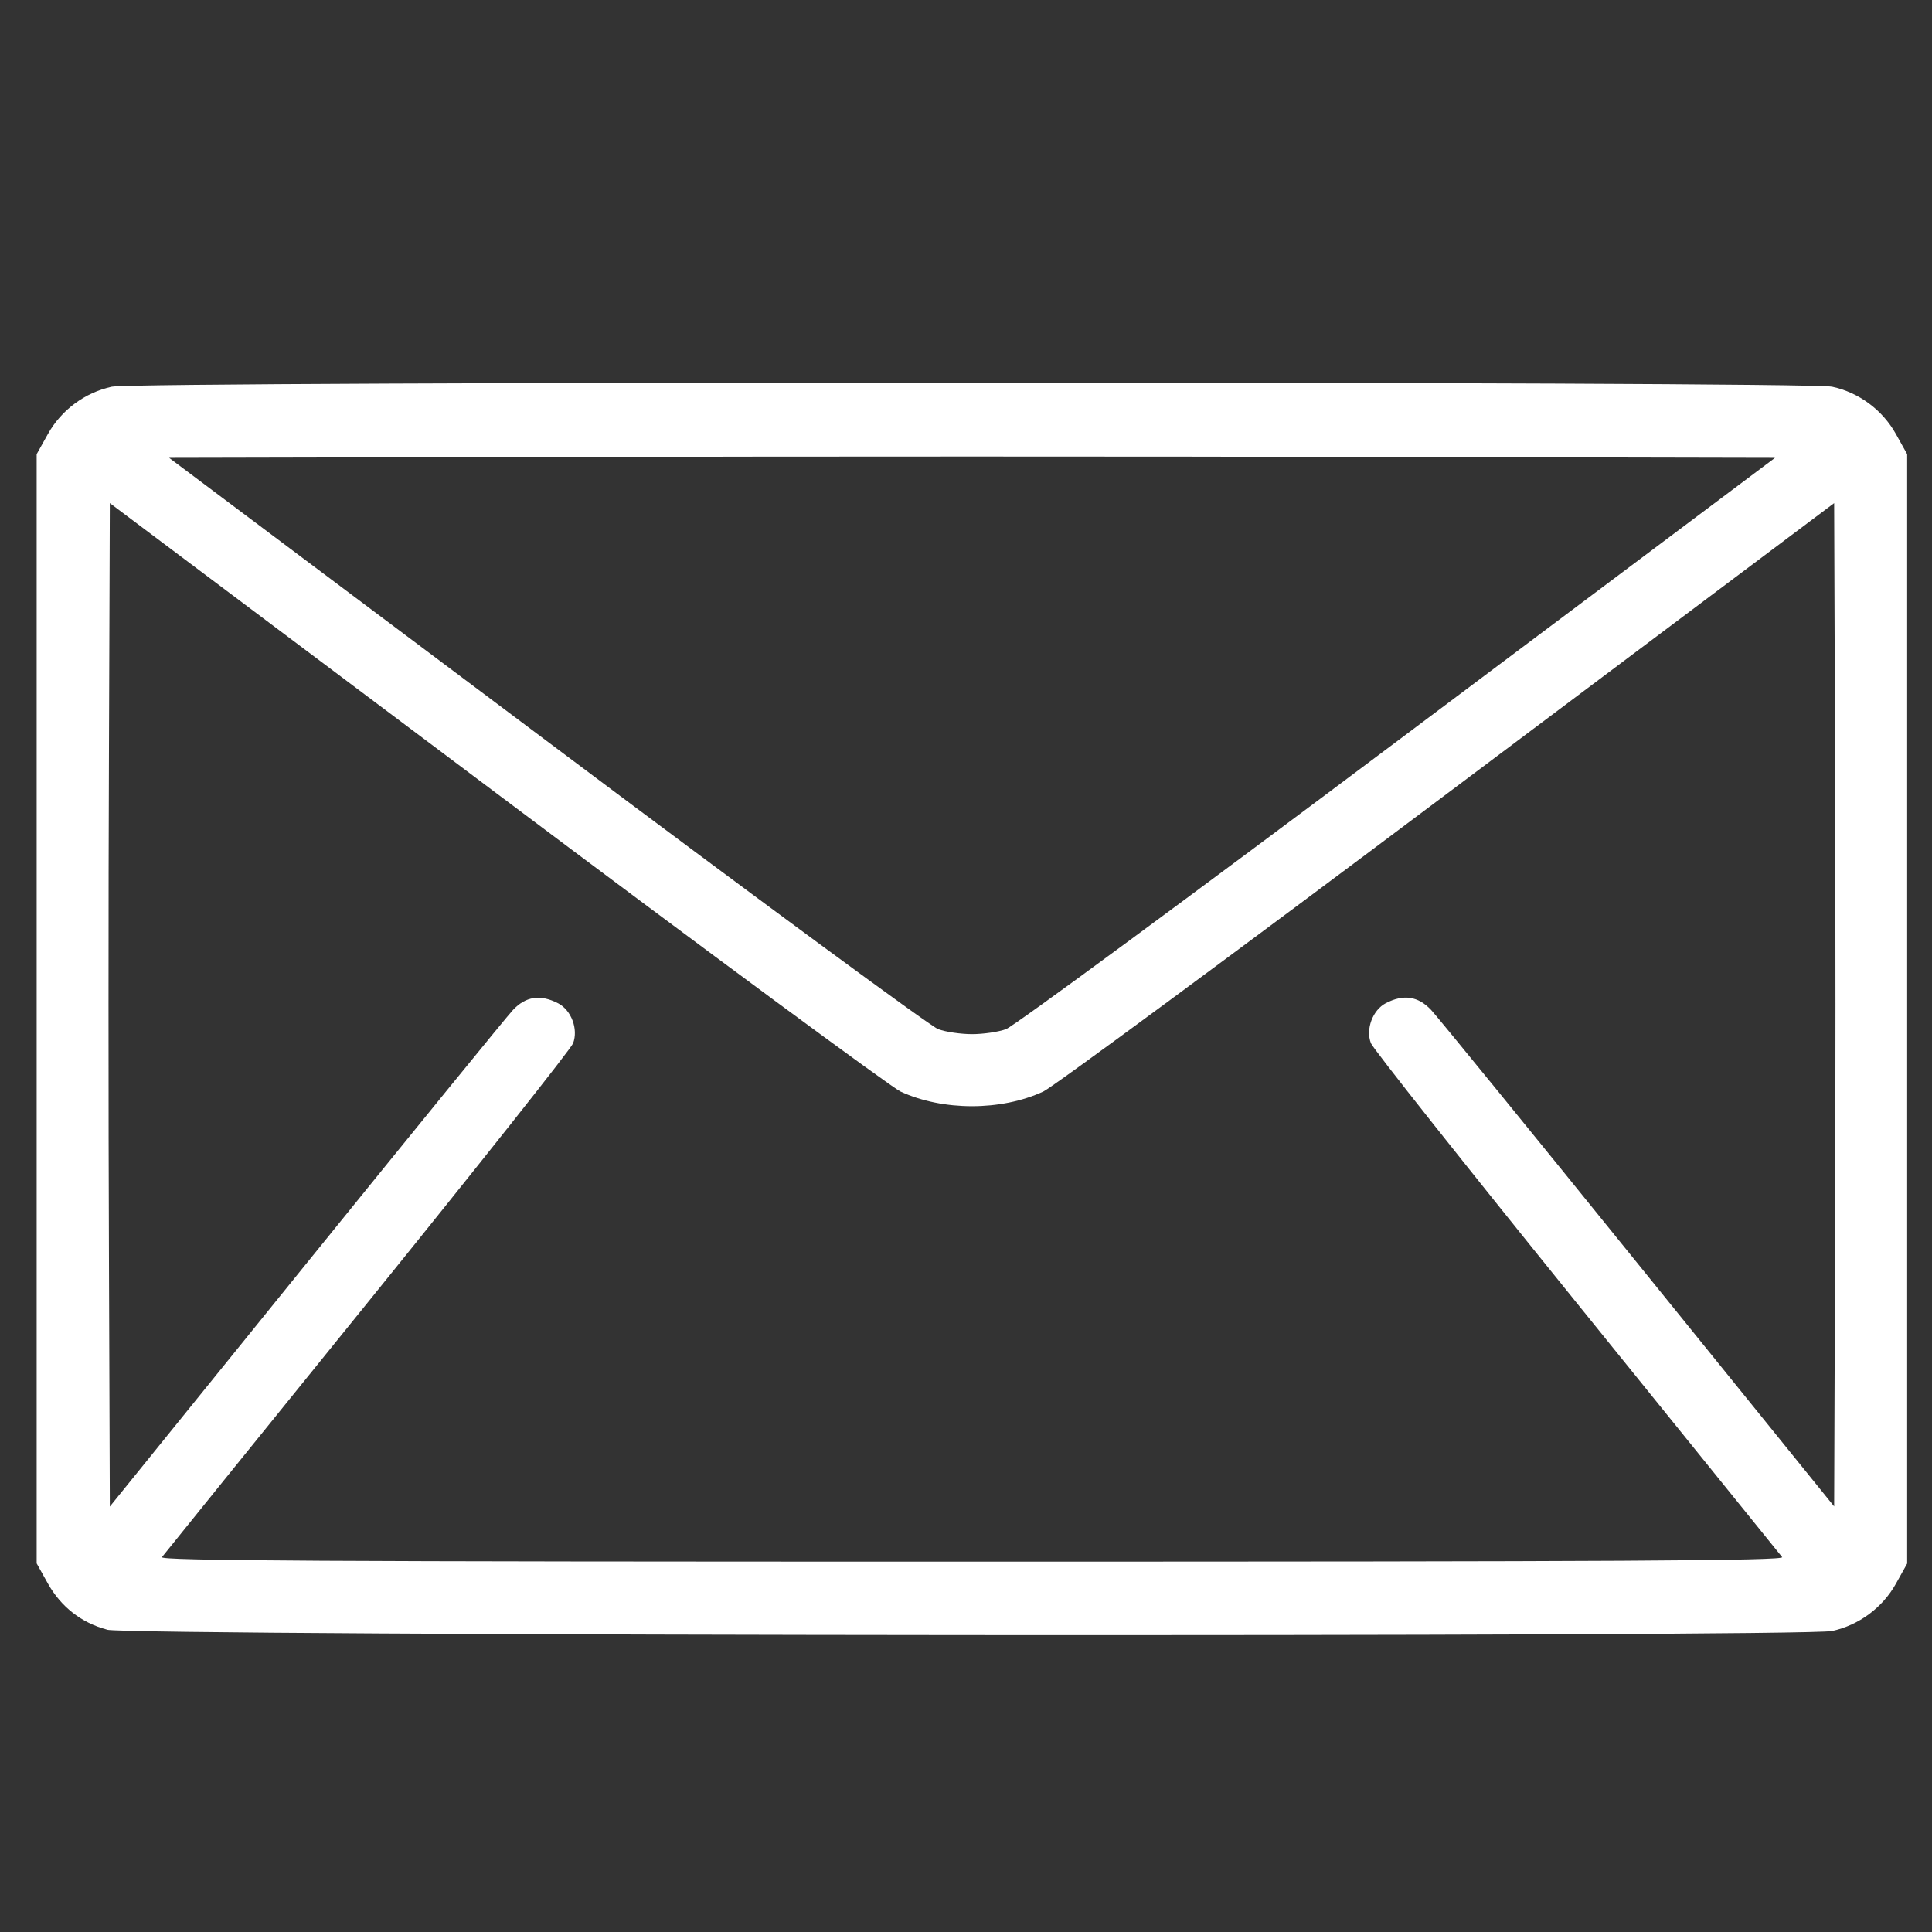 <?xml version="1.0" encoding="UTF-8" standalone="no"?>
<!-- Created with Inkscape (http://www.inkscape.org/) -->

<svg
   width="50"
   height="50"
   viewBox="0 0 13.229 13.229"
   version="1.1"
   id="svg5"
   inkscape:version="1.1.1 (3bf5ae0d25, 2021-09-20)"
   sodipodi:docname="icon-mail.svg"
   xmlns:inkscape="http://www.inkscape.org/namespaces/inkscape"
   xmlns:sodipodi="http://sodipodi.sourceforge.net/DTD/sodipodi-0.dtd"
   xmlns="http://www.w3.org/2000/svg"
   xmlns:svg="http://www.w3.org/2000/svg">
  <rect x="0" y="0" width="13.229" height="13.229" fill="#333333" stroke="none"/>
  <sodipodi:namedview
     id="namedview7"
     pagecolor="#ffffff"
     bordercolor="#666666"
     borderopacity="1.0"
     inkscape:pageshadow="2"
     inkscape:pageopacity="0.0"
     inkscape:pagecheckerboard="0"
     inkscape:document-units="mm"
     showgrid="false"
     units="px"
     showguides="true"
     inkscape:guide-bbox="true"
     inkscape:zoom="8.3856039"
     inkscape:cx="29.574495"
     inkscape:cy="40.247549"
     inkscape:window-width="1920"
     inkscape:window-height="1017"
     inkscape:window-x="1912"
     inkscape:window-y="-8"
     inkscape:window-maximized="1"
     inkscape:current-layer="layer1">
    <sodipodi:guide
       position="6.626,8.99"
       orientation="1,0"
       id="guide824" />
    <sodipodi:guide
       position="9.415,6.871"
       orientation="0,-1"
       id="guide826" />
    <sodipodi:guide
       position="-20.982,-1.758"
       orientation="0,-1"
       id="guide9889" />
  </sodipodi:namedview>
  <defs
     id="defs2" />
  <g
     inkscape:label="Слой 1"
     inkscape:groupmode="layer"
     id="layer1">
    <path
       style="fill:#ffffff;fill-opacity:1;stroke-width:0.025"
       d="M 0.731,11.158 C 0.558,11.112 0.418,11.003 0.328,10.843 L 0.251,10.705 V 6.908 3.11 l 0.077,-0.138 c 0.092,-0.165 0.254,-0.284 0.437,-0.324 0.179,-0.038 11.601,-0.038 11.78,0 0.183,0.039 0.345,0.159 0.437,0.324 l 0.077,0.138 v 3.798 3.798 l -0.077,0.138 c -0.092,0.165 -0.254,0.284 -0.437,0.324 -0.201,0.043 -11.653,0.035 -11.814,-0.009 z M 12.203,10.662 C 12.189,10.644 11.556,9.861 10.795,8.92 10.035,7.98 9.401,7.18 9.387,7.143 c -0.037,-0.096 0.012,-0.227 0.102,-0.274 0.121,-0.063 0.221,-0.048 0.31,0.046 0.043,0.046 0.682,0.83 1.419,1.742 l 1.341,1.658 0.006,-1.717 c 0.004,-0.944 0.004,-2.49 0,-3.435 L 12.559,3.445 9.914,5.43 C 8.46,6.522 7.213,7.441 7.144,7.474 c -0.288,0.134 -0.689,0.134 -0.978,0 C 6.098,7.441 4.851,6.522 3.397,5.43 L 0.752,3.445 0.746,5.164 c -0.004,0.945 -0.004,2.491 0,3.435 l 0.006,1.717 L 2.093,8.658 C 2.831,7.746 3.469,6.962 3.512,6.916 c 0.088,-0.094 0.188,-0.109 0.31,-0.046 0.09,0.047 0.139,0.177 0.102,0.274 -0.014,0.037 -0.648,0.837 -1.408,1.777 -0.761,0.94 -1.394,1.724 -1.407,1.741 -0.019,0.025 1.094,0.031 5.547,0.031 4.453,0 5.566,-0.006 5.547,-0.031 z M 6.888,7.047 C 6.94,7.029 8.146,6.141 9.568,5.074 l 2.586,-1.939 -2.749,-0.006 c -1.512,-0.004 -3.986,-0.004 -5.498,0 l -2.749,0.006 2.586,1.939 c 1.422,1.067 2.628,1.954 2.68,1.973 0.052,0.019 0.156,0.034 0.232,0.034 0.076,0 0.18,-0.015 0.232,-0.034 z"
       id="path14984" />
  </g>
</svg>
